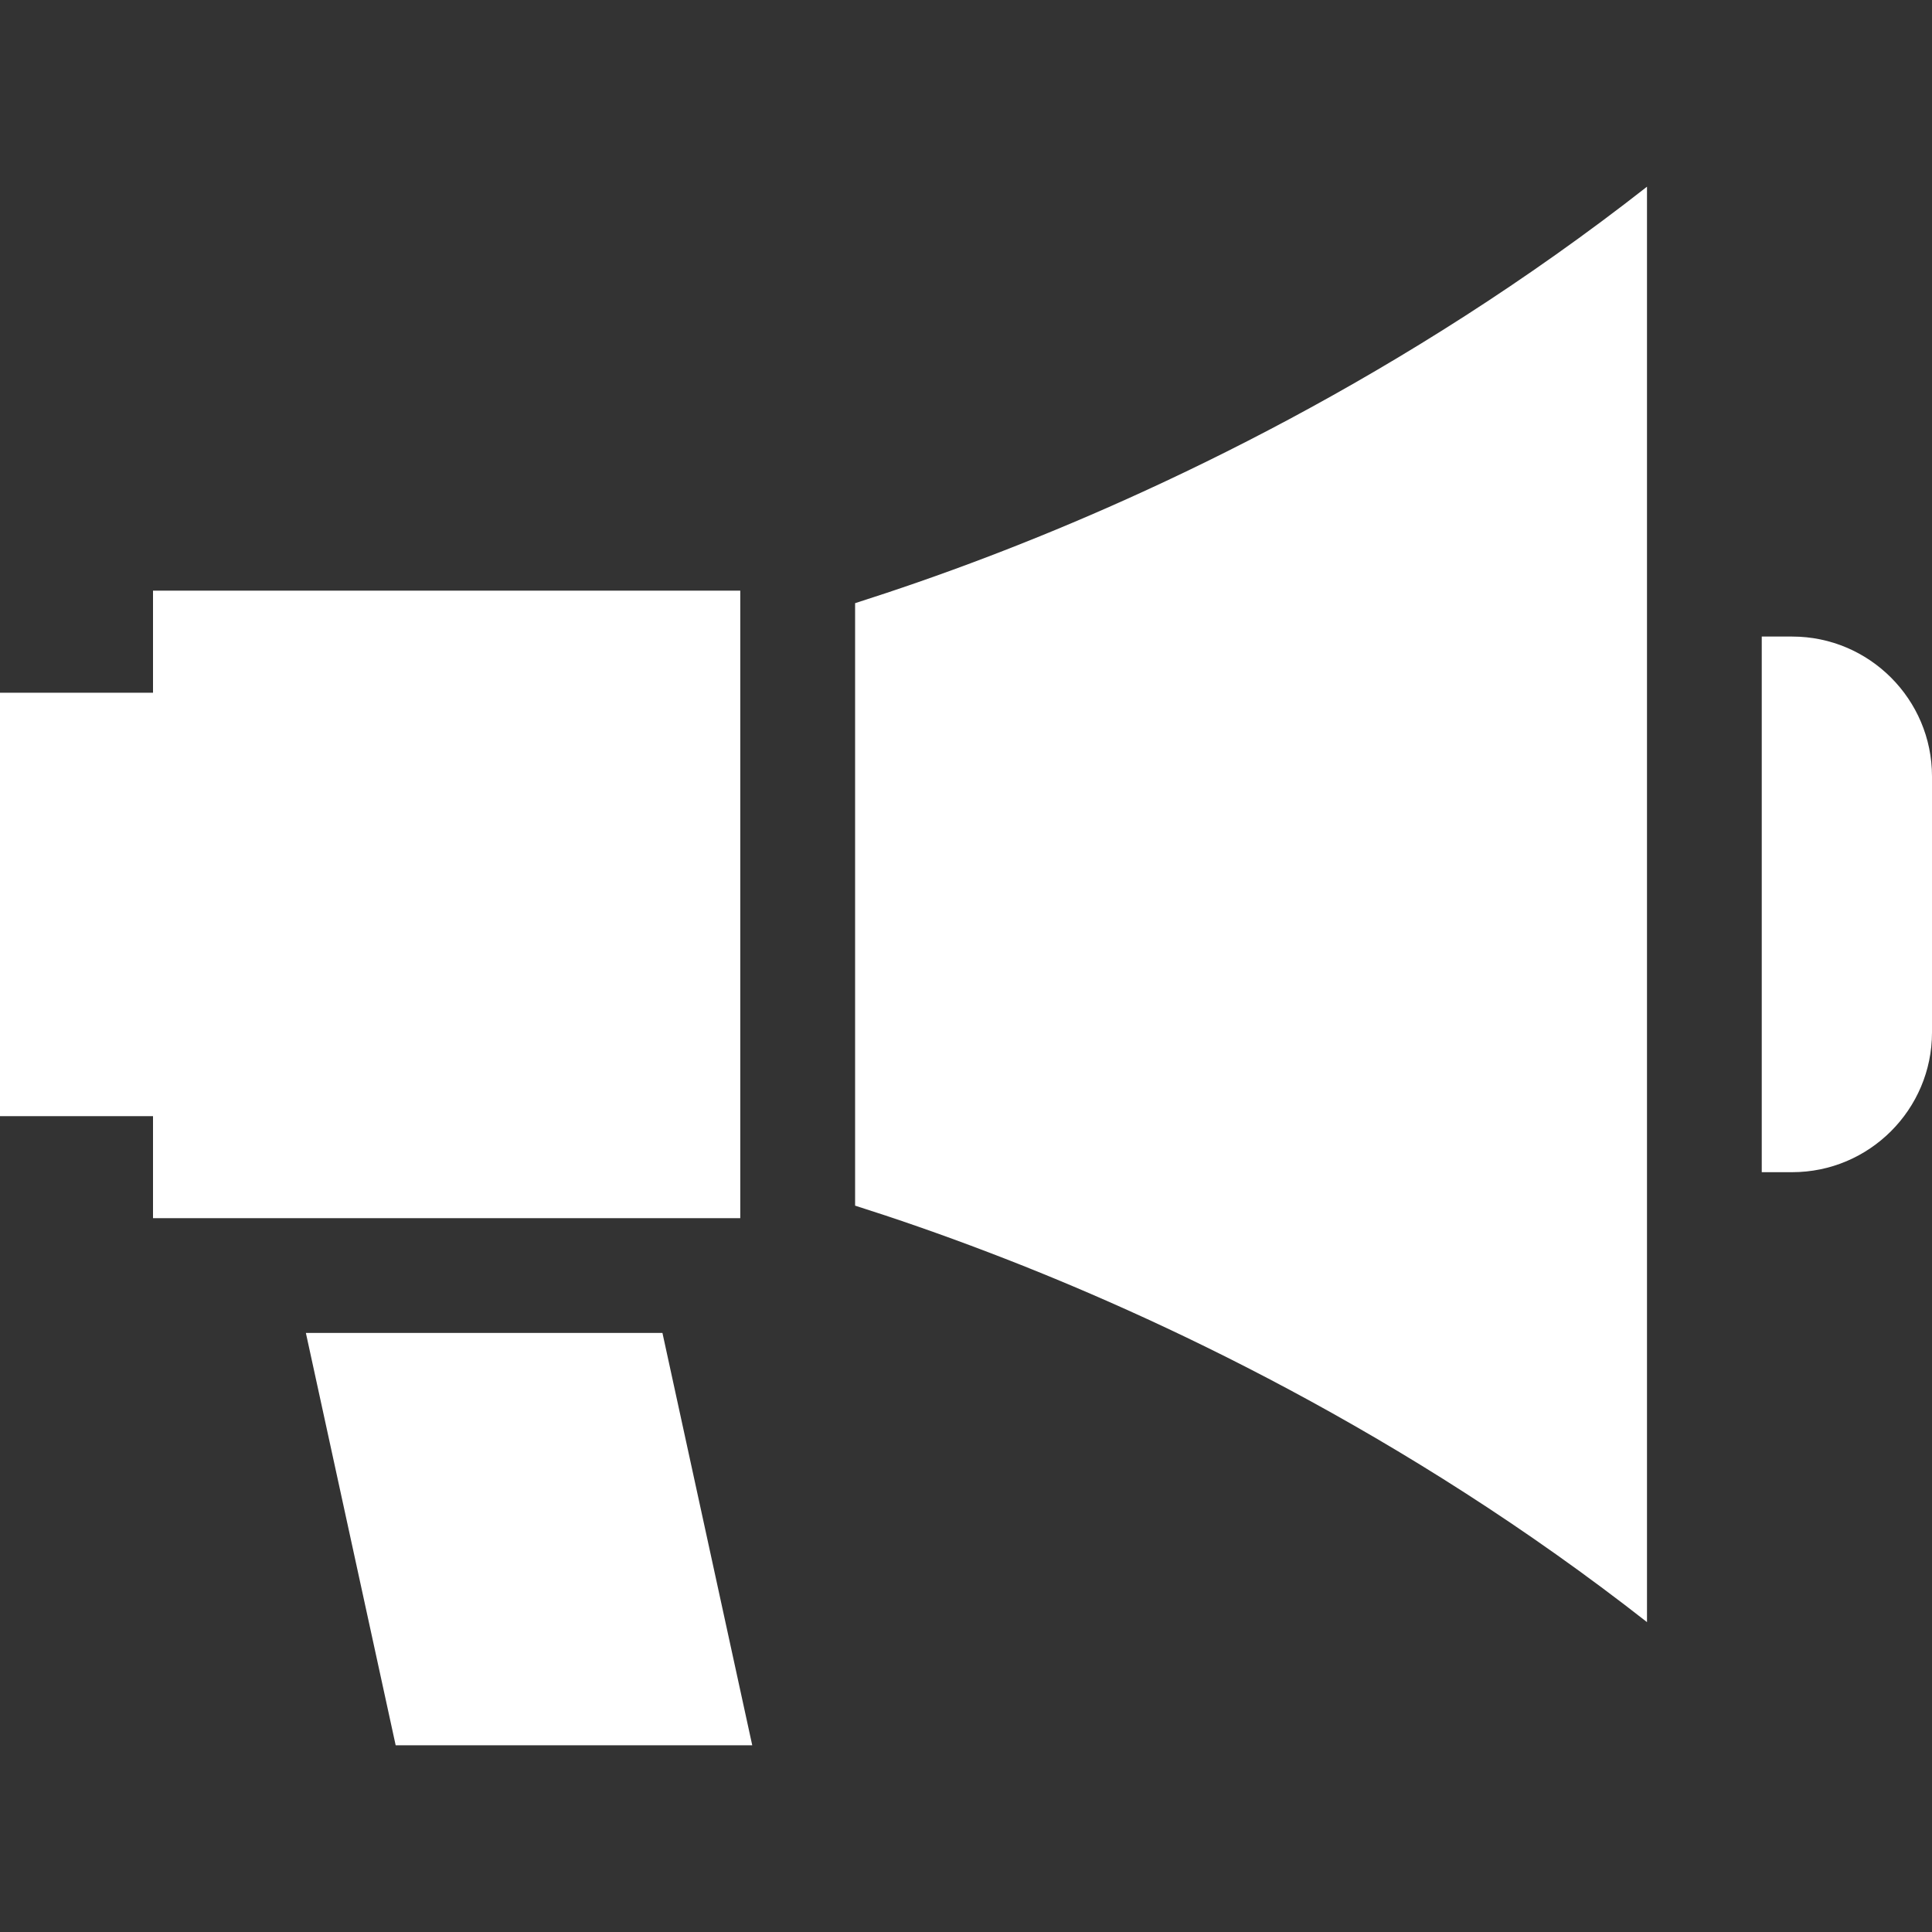 <?xml version="1.0" encoding="UTF-8"?> <svg xmlns="http://www.w3.org/2000/svg" width="25" height="25" viewBox="0 0 25 25" fill="none"><rect x="0" y="0" width="25" height="25" fill="#333333" stroke="none"/><g clip-path="url(#clip0_3870_103932)"><path d="M9.579 8.232V7.643H1.98V8.964H0V14.443H1.98V15.763H3.635V15.763H8.248V15.763H9.579V15.174L9.579 15.175V8.232L9.579 8.232Z" fill="white"></path><path d="M8.572 17.248H3.958L5.12 22.584H9.734L8.572 17.248Z" fill="white"></path><path d="M12.794 7.2C12.161 7.442 11.579 7.641 11.065 7.805V15.601C11.579 15.764 12.161 15.964 12.794 16.206C14.956 17.03 18.167 18.525 21.312 20.99V2.416C18.167 4.881 14.956 6.376 12.794 7.2Z" fill="white"></path><path d="M23.191 8.237H22.797V15.168H23.191C24.188 15.168 25 14.357 25 13.36V10.046C25 9.049 24.188 8.237 23.191 8.237Z" fill="white"></path></g><defs><clipPath id="clip0_3870_103932"><rect width="25" height="25" fill="white"></rect></clipPath></defs></svg> 